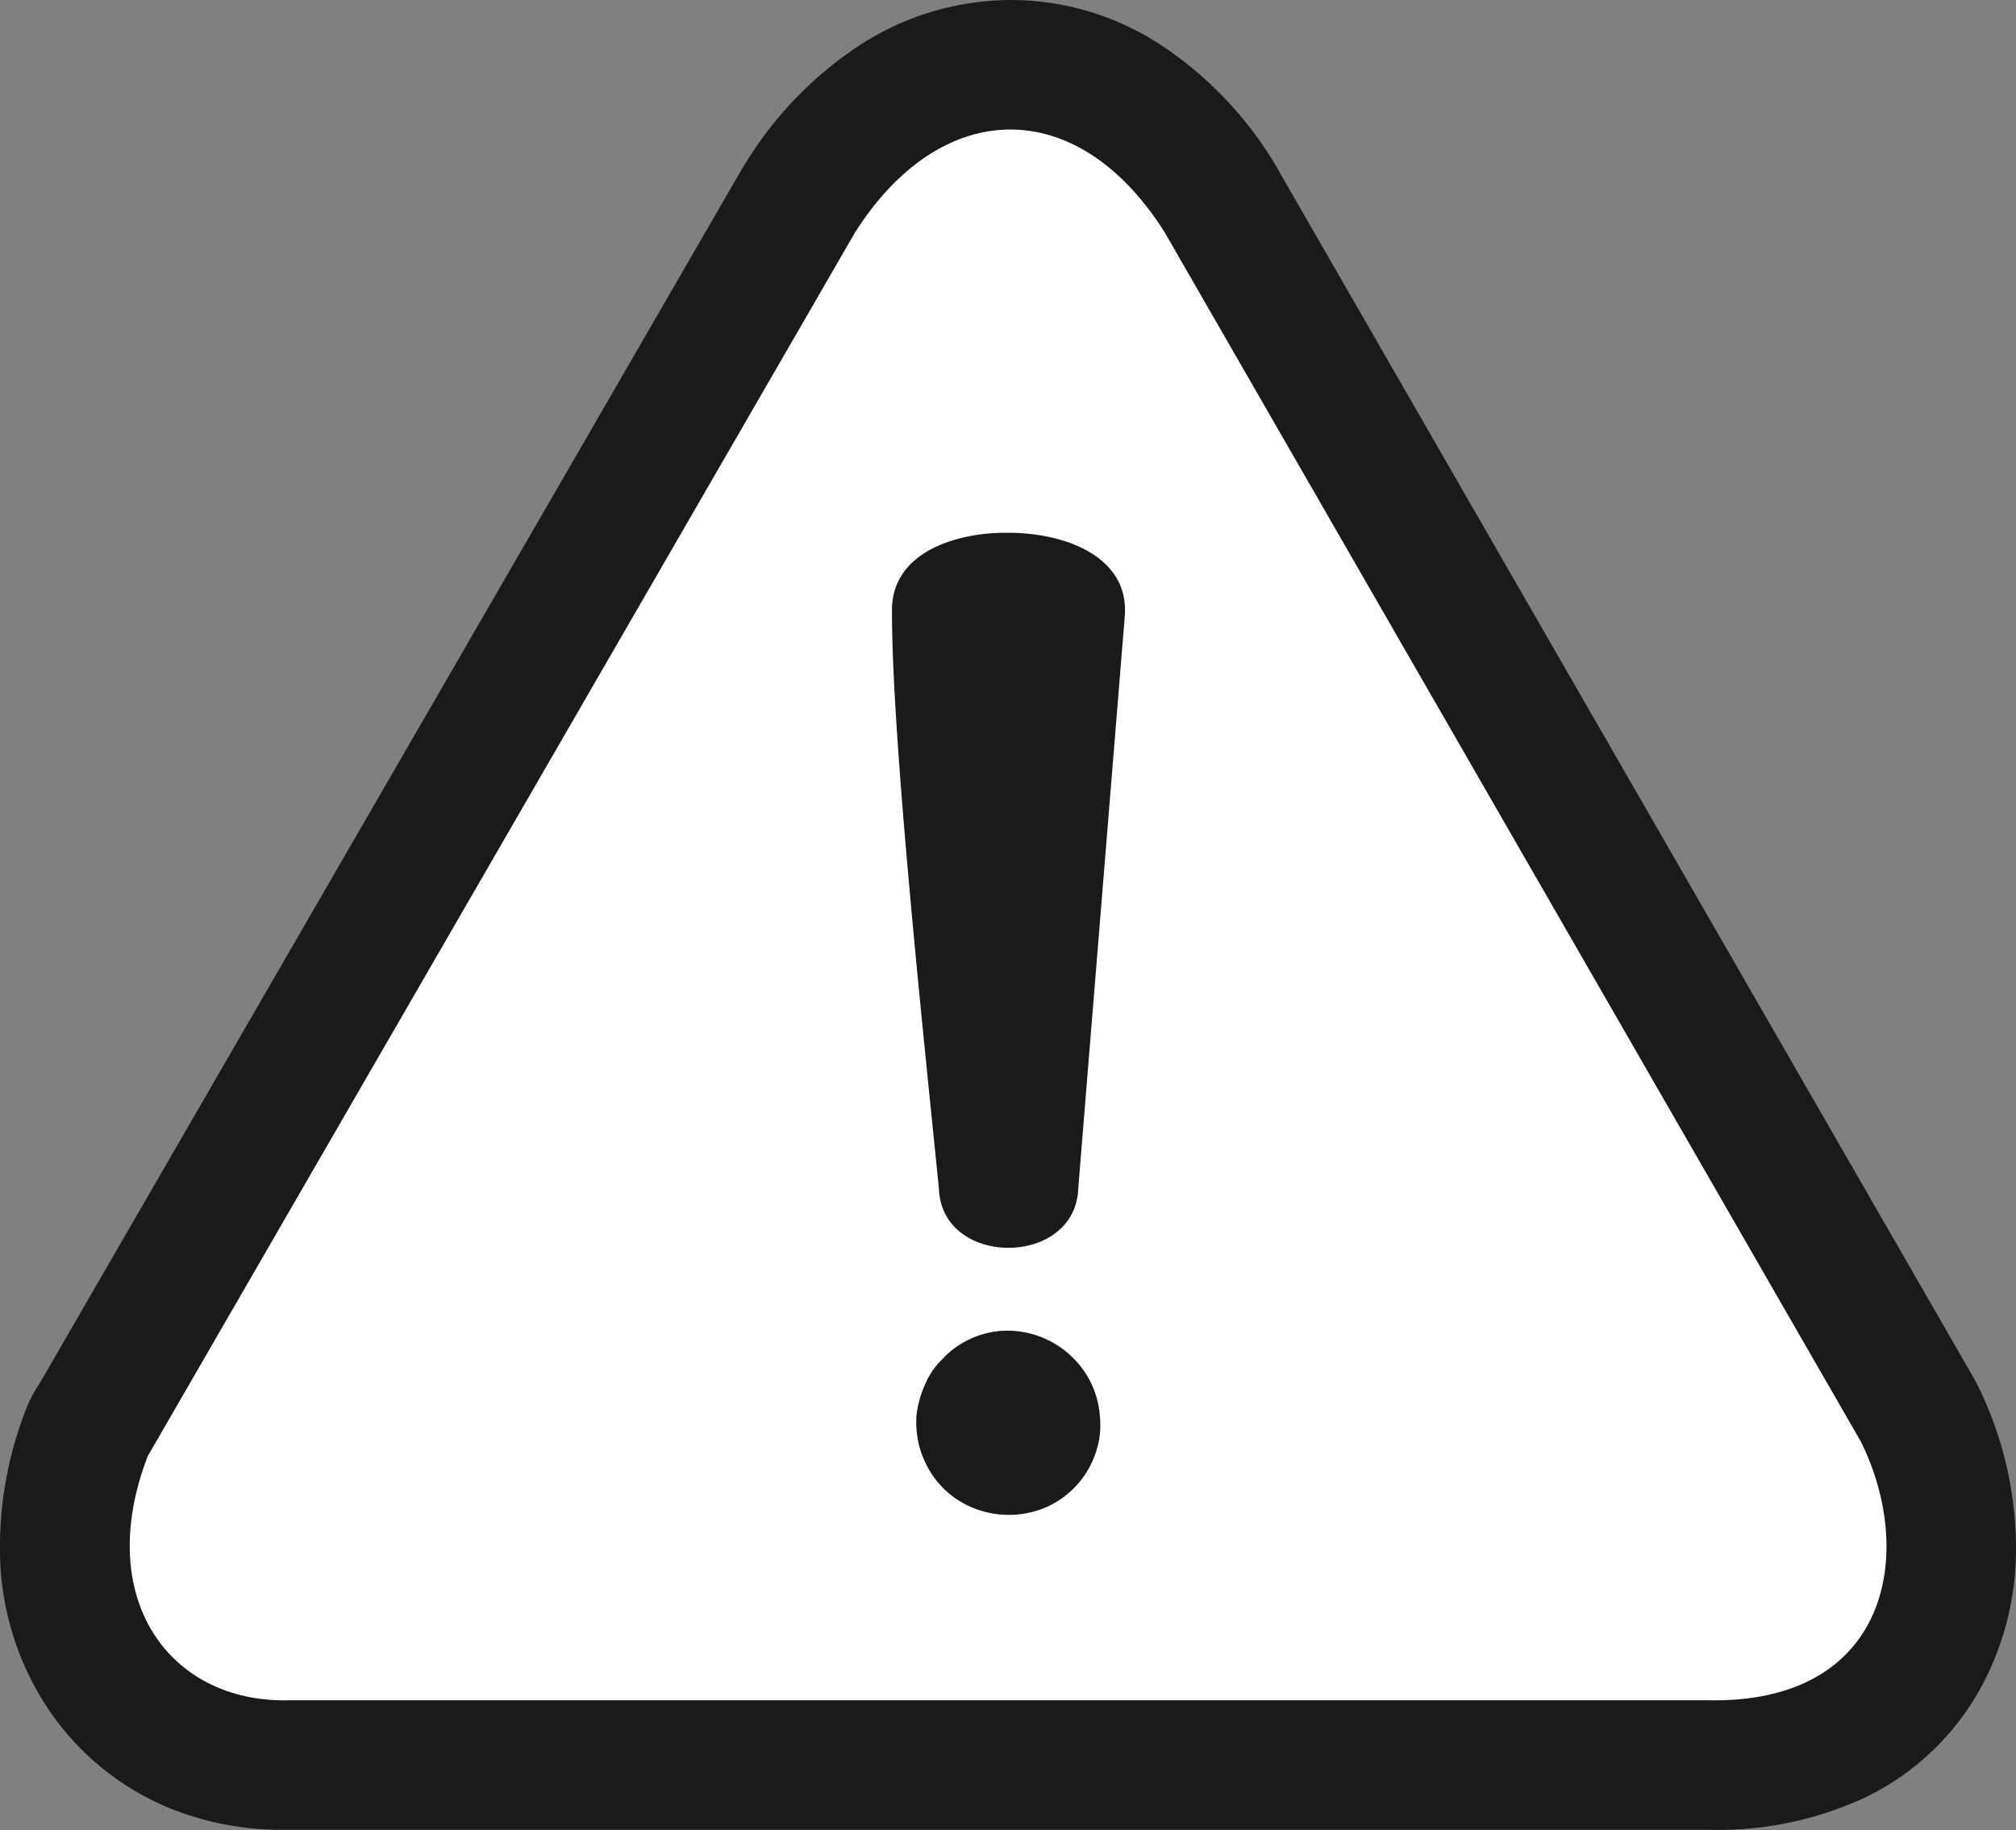 <?xml version="1.0" encoding="UTF-8" standalone="no"?>
<svg
   xmlns:dc="http://purl.org/dc/elements/1.1/"
   xmlns:cc="http://creativecommons.org/ns#"
   xmlns:rdf="http://www.w3.org/1999/02/22-rdf-syntax-ns#"
   xmlns:svg="http://www.w3.org/2000/svg"
   xmlns="http://www.w3.org/2000/svg"
   xmlns:sodipodi="http://sodipodi.sourceforge.net/DTD/sodipodi-0.dtd"
   xmlns:inkscape="http://www.inkscape.org/namespaces/inkscape"
   id="Layer_1"
   data-name="Layer 1"
   viewBox="0 0 122.88 111.54"
   version="1.1"
   sodipodi:docname="reliability.svg"
   inkscape:version="0.92.3 (2405546, 2018-03-11)">
  <rect x="0" y="0" width="122.88" height="111.54" fill="#808080" stroke="none"/>
  <sodipodi:namedview
     pagecolor="#ffffff"
     bordercolor="#666666"
     borderopacity="1"
     objecttolerance="10"
     gridtolerance="10"
     guidetolerance="10"
     inkscape:pageopacity="0"
     inkscape:pageshadow="2"
     inkscape:window-width="793"
     inkscape:window-height="417"
     id="namedview15"
     showgrid="false"
     inkscape:zoom="2.1158329"
     inkscape:cx="62.385253"
     inkscape:cy="53.879492"
     inkscape:window-x="2374"
     inkscape:window-y="235"
     inkscape:window-maximized="0"
     inkscape:current-layer="Layer_1" />
  <defs
     id="defs4">
    <style
       id="style2">.cls-1{fill:#1a1a1a;}.cls-2{fill:#ffef11;fill-rule:evenodd;}</style>
  </defs>
  <title
     id="title6">caution</title>
  <path
     class="cls-1"
     d="M2.35,84.42,45.28,10.2l.17-.27h0A23,23,0,0,1,52.5,2.69,17,17,0,0,1,61.57,0a16.7,16.7,0,0,1,9.11,2.69,22.79,22.79,0,0,1,7,7.26q.19.32.36.63l42.23,73.34.24.44h0a22.48,22.48,0,0,1,2.37,10.19,17.63,17.63,0,0,1-2.17,8.35,15.94,15.94,0,0,1-6.93,6.6c-.19.1-.39.18-.58.26a21.19,21.19,0,0,1-9.11,1.75v0H17.61c-.22,0-.44,0-.65,0a18.07,18.07,0,0,1-6.2-1.15A16.42,16.42,0,0,1,3,104.24a17.53,17.53,0,0,1-3-9.57,23,23,0,0,1,1.57-8.74,7.66,7.66,0,0,1,.77-1.51Z"
     id="path8" />
  <path
     class="cls-2"
     d="M9,88.75,52.12,14.16c5.24-8.25,13.54-8.46,18.87,0l42.43,73.69c3.39,6.81,1.71,16-9.33,15.77H17.61C10.35,103.8,5.67,97.43,9,88.75Z"
     id="path10"
     style="fill:#ffffff" />
  <path
     class="cls-1"
     d="M57.57,82.69A5.48,5.48,0,0,1,61,81.11a5.66,5.66,0,0,1,4.42,1.66,5.53,5.53,0,0,1,1.62,3.54A5.6,5.6,0,0,1,67,87.72a6,6,0,0,1-.42,1.34,5.53,5.53,0,0,1-2.92,2.84,5.79,5.79,0,0,1-4.57-.1,5.51,5.51,0,0,1-2.81-2.94,5.31,5.31,0,0,1-.36-1.27,5.9,5.9,0,0,1-.06-1.32h0a6.45,6.45,0,0,1,.57-2,4.6,4.6,0,0,1,1.14-1.56Zm8.15-10.24c-.19,4.79-8.31,4.8-8.49,0-.82-8.21-2.92-27.7-2.86-35.42.07-2.38,2-3.78,4.56-4.32a11.19,11.19,0,0,1,2.49-.24,11.77,11.77,0,0,1,2.5.25c2.61.55,4.65,2,4.65,4.44v.24L65.72,72.45Z"
     id="path12" />
</svg>
